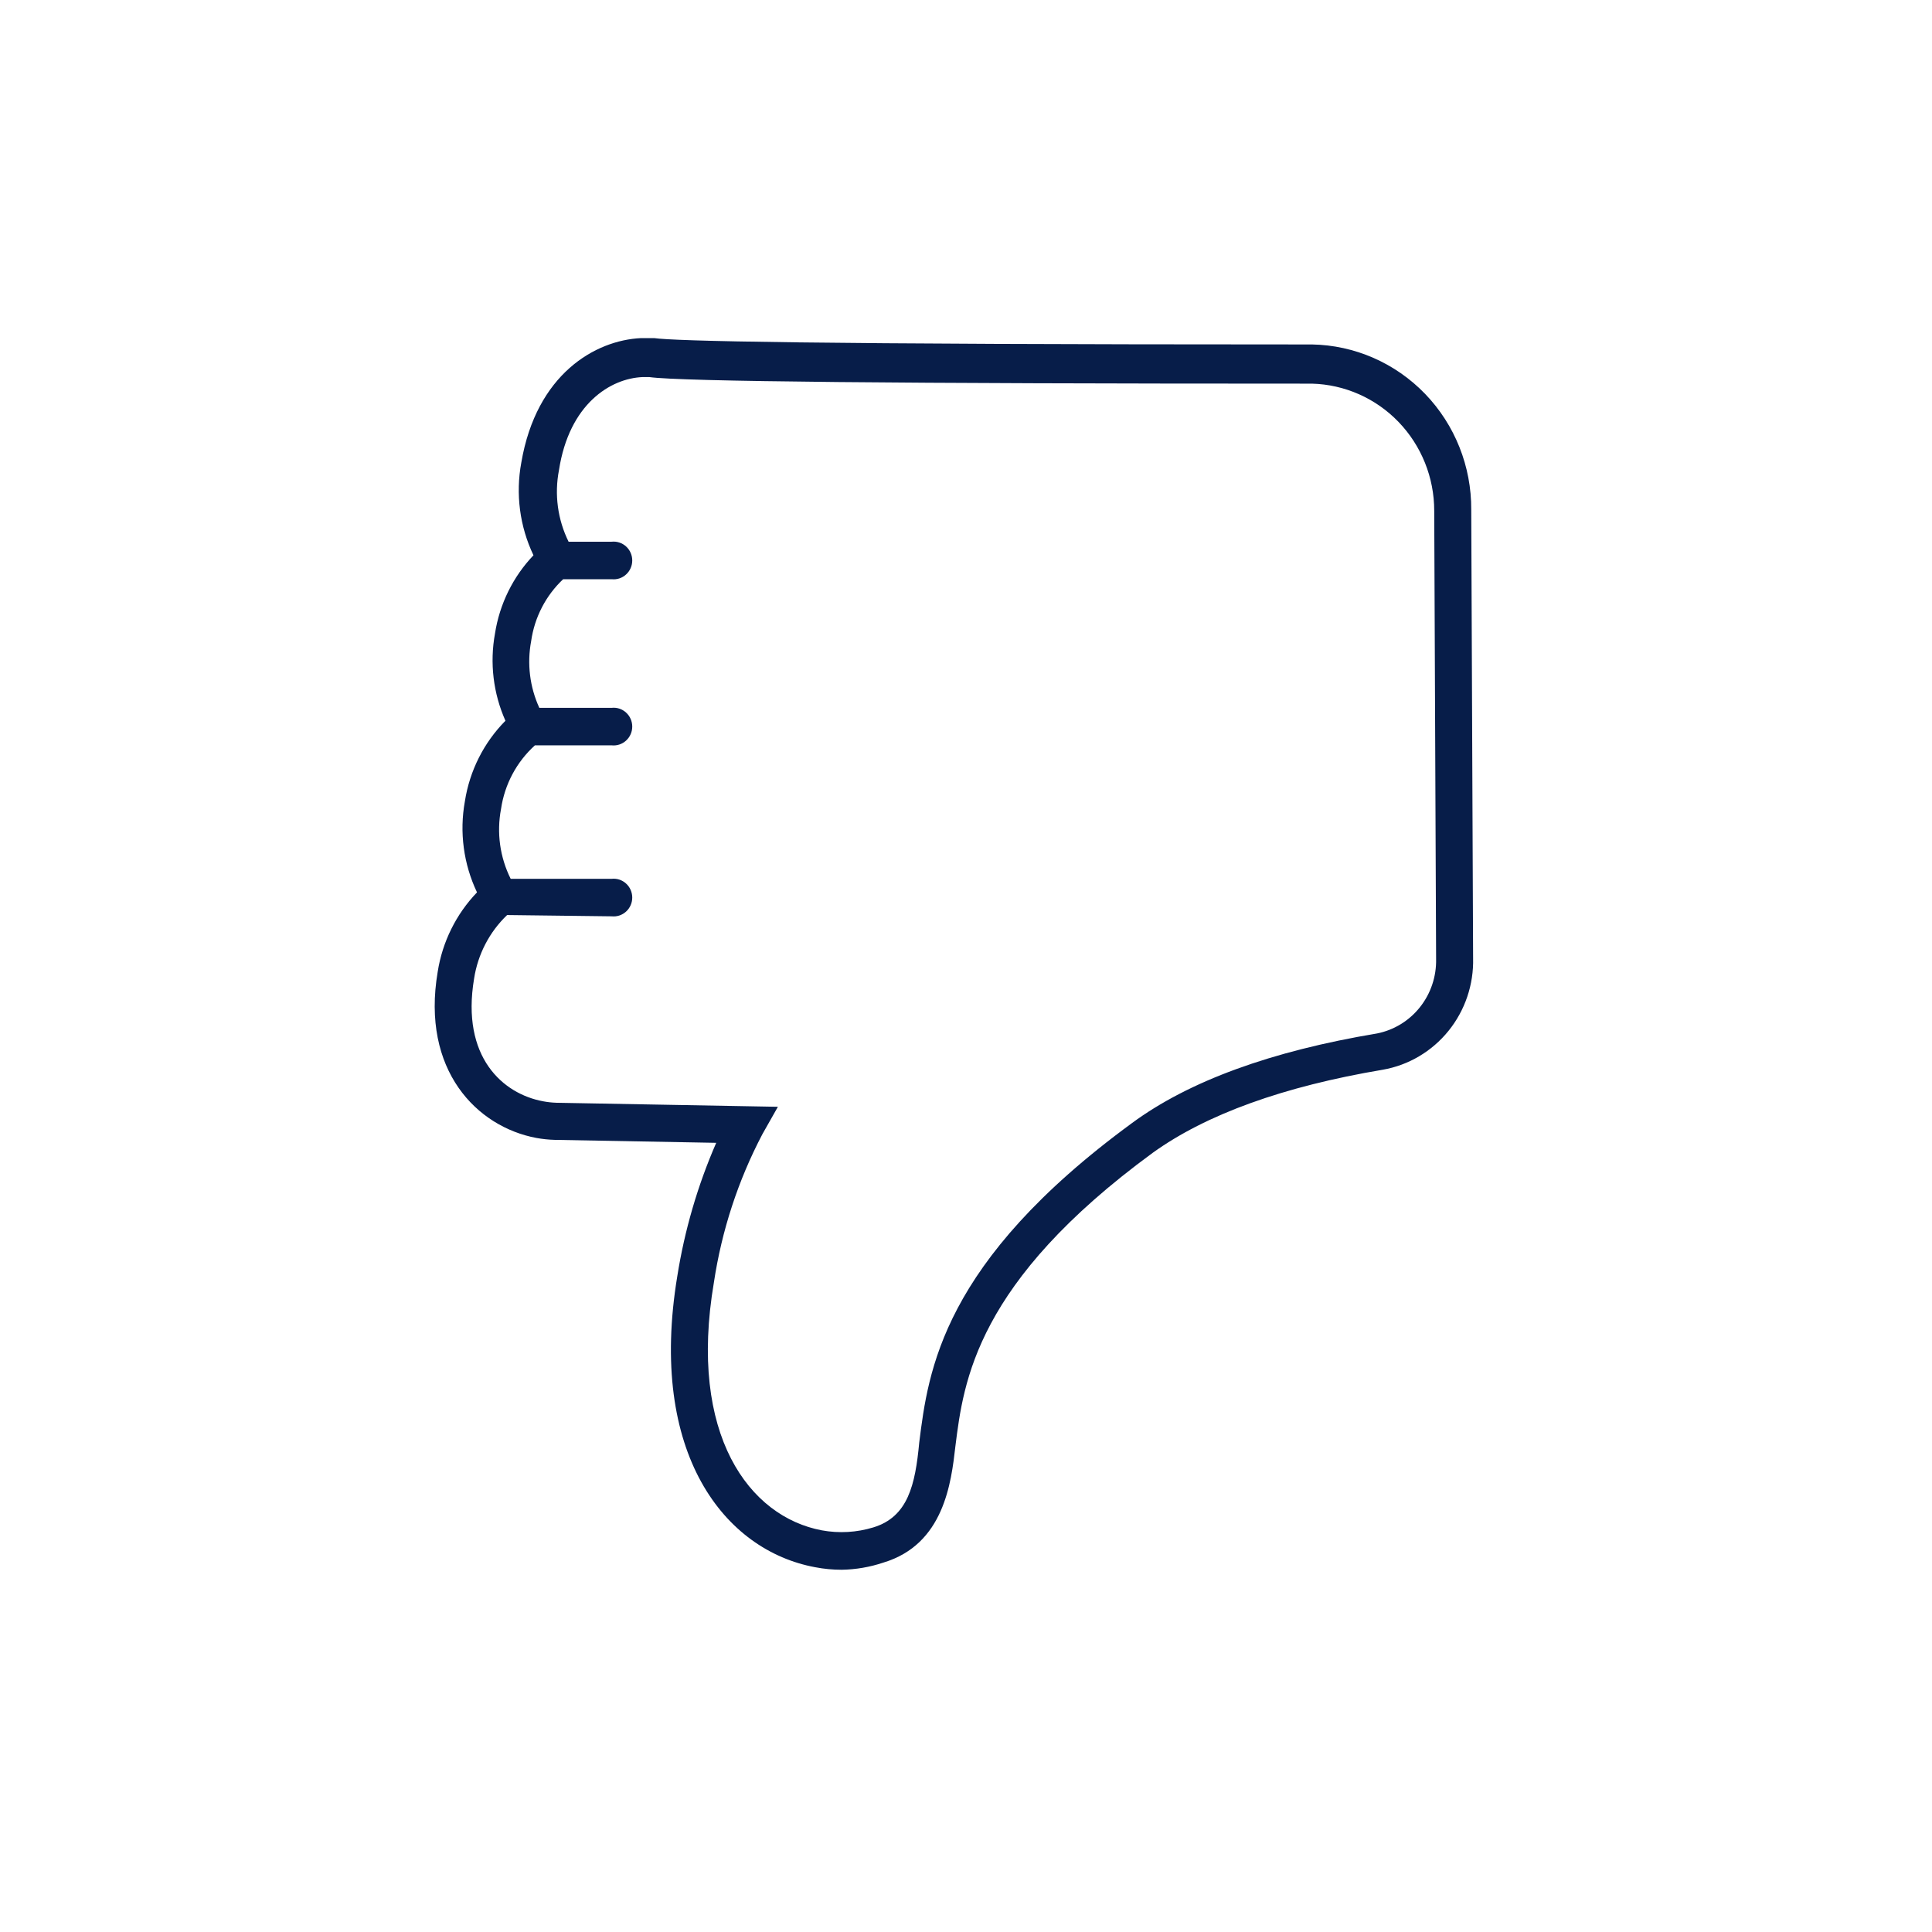 <svg width="80" height="80" viewBox="0 0 80 80" fill="none" xmlns="http://www.w3.org/2000/svg">
<path d="M34.851 65C34.482 65 34.114 64.965 33.752 64.895C30.012 64.202 26.825 60.201 28.046 52.84C28.348 50.938 28.889 49.084 29.657 47.322L22.964 47.199C22.711 47.192 22.459 47.165 22.211 47.12C19.752 46.663 17.432 44.321 18.124 40.241C18.318 39.001 18.887 37.851 19.752 36.951C19.194 35.779 19.018 34.458 19.25 33.179C19.447 31.915 20.035 30.748 20.929 29.845C20.425 28.713 20.273 27.452 20.497 26.23C20.687 25.011 21.243 23.881 22.09 22.993C21.52 21.799 21.344 20.452 21.587 19.15C22.211 15.492 24.644 14.088 26.548 14H26.817H27.085C27.951 14.123 33.319 14.263 54.003 14.263H54.323C56.091 14.293 57.775 15.029 59.011 16.31C60.246 17.592 60.932 19.315 60.921 21.107L60.998 39.671C61.027 40.768 60.664 41.84 59.978 42.688C59.291 43.537 58.326 44.108 57.258 44.295C53.137 44.988 49.942 46.146 47.734 47.734C40.419 53.094 39.899 57.183 39.561 59.885C39.388 61.403 39.085 63.947 36.583 64.702C36.024 64.89 35.44 64.991 34.851 65ZM20.999 37.89C20.267 38.589 19.786 39.515 19.631 40.522C19.085 43.777 20.825 45.295 22.488 45.602C22.671 45.637 22.856 45.657 23.042 45.663L32.211 45.83L31.57 46.962C30.563 48.879 29.884 50.956 29.561 53.103C28.488 59.42 31.033 62.807 34.029 63.368C34.741 63.499 35.474 63.457 36.167 63.245C37.596 62.807 37.899 61.491 38.063 59.736C38.436 56.753 39.007 52.27 46.86 46.514C49.232 44.76 52.652 43.523 57.016 42.794C57.717 42.656 58.347 42.271 58.795 41.708C59.244 41.144 59.481 40.438 59.466 39.715L59.388 21.15C59.389 19.777 58.859 18.457 57.913 17.474C56.967 16.49 55.678 15.921 54.323 15.886H54.003C37.319 15.886 28.193 15.799 26.886 15.614H26.756H26.609C25.284 15.667 23.57 16.72 23.146 19.466C22.951 20.472 23.091 21.515 23.544 22.431H25.328C25.435 22.42 25.544 22.431 25.647 22.465C25.749 22.499 25.844 22.554 25.924 22.627C26.005 22.7 26.069 22.79 26.113 22.89C26.157 22.99 26.18 23.098 26.18 23.208C26.18 23.317 26.157 23.426 26.113 23.526C26.069 23.626 26.005 23.715 25.924 23.788C25.844 23.862 25.749 23.917 25.647 23.951C25.544 23.984 25.435 23.996 25.328 23.984H23.319C22.601 24.659 22.133 25.564 21.994 26.546C21.818 27.48 21.936 28.447 22.332 29.31H25.328C25.435 29.298 25.544 29.309 25.647 29.343C25.749 29.377 25.844 29.432 25.924 29.506C26.005 29.579 26.069 29.668 26.113 29.768C26.157 29.868 26.18 29.977 26.18 30.086C26.18 30.196 26.157 30.304 26.113 30.404C26.069 30.504 26.005 30.593 25.924 30.667C25.844 30.74 25.749 30.795 25.647 30.829C25.544 30.863 25.435 30.874 25.328 30.863H22.15C21.393 31.546 20.896 32.478 20.747 33.495C20.559 34.478 20.7 35.496 21.146 36.39H25.328C25.435 36.378 25.544 36.39 25.647 36.423C25.749 36.457 25.844 36.512 25.924 36.586C26.005 36.659 26.069 36.748 26.113 36.848C26.157 36.949 26.18 37.057 26.18 37.166C26.18 37.276 26.157 37.384 26.113 37.484C26.069 37.584 26.005 37.674 25.924 37.747C25.844 37.82 25.749 37.875 25.647 37.909C25.544 37.943 25.435 37.954 25.328 37.943L20.999 37.89Z" fill="#071D49"/>
</svg>
